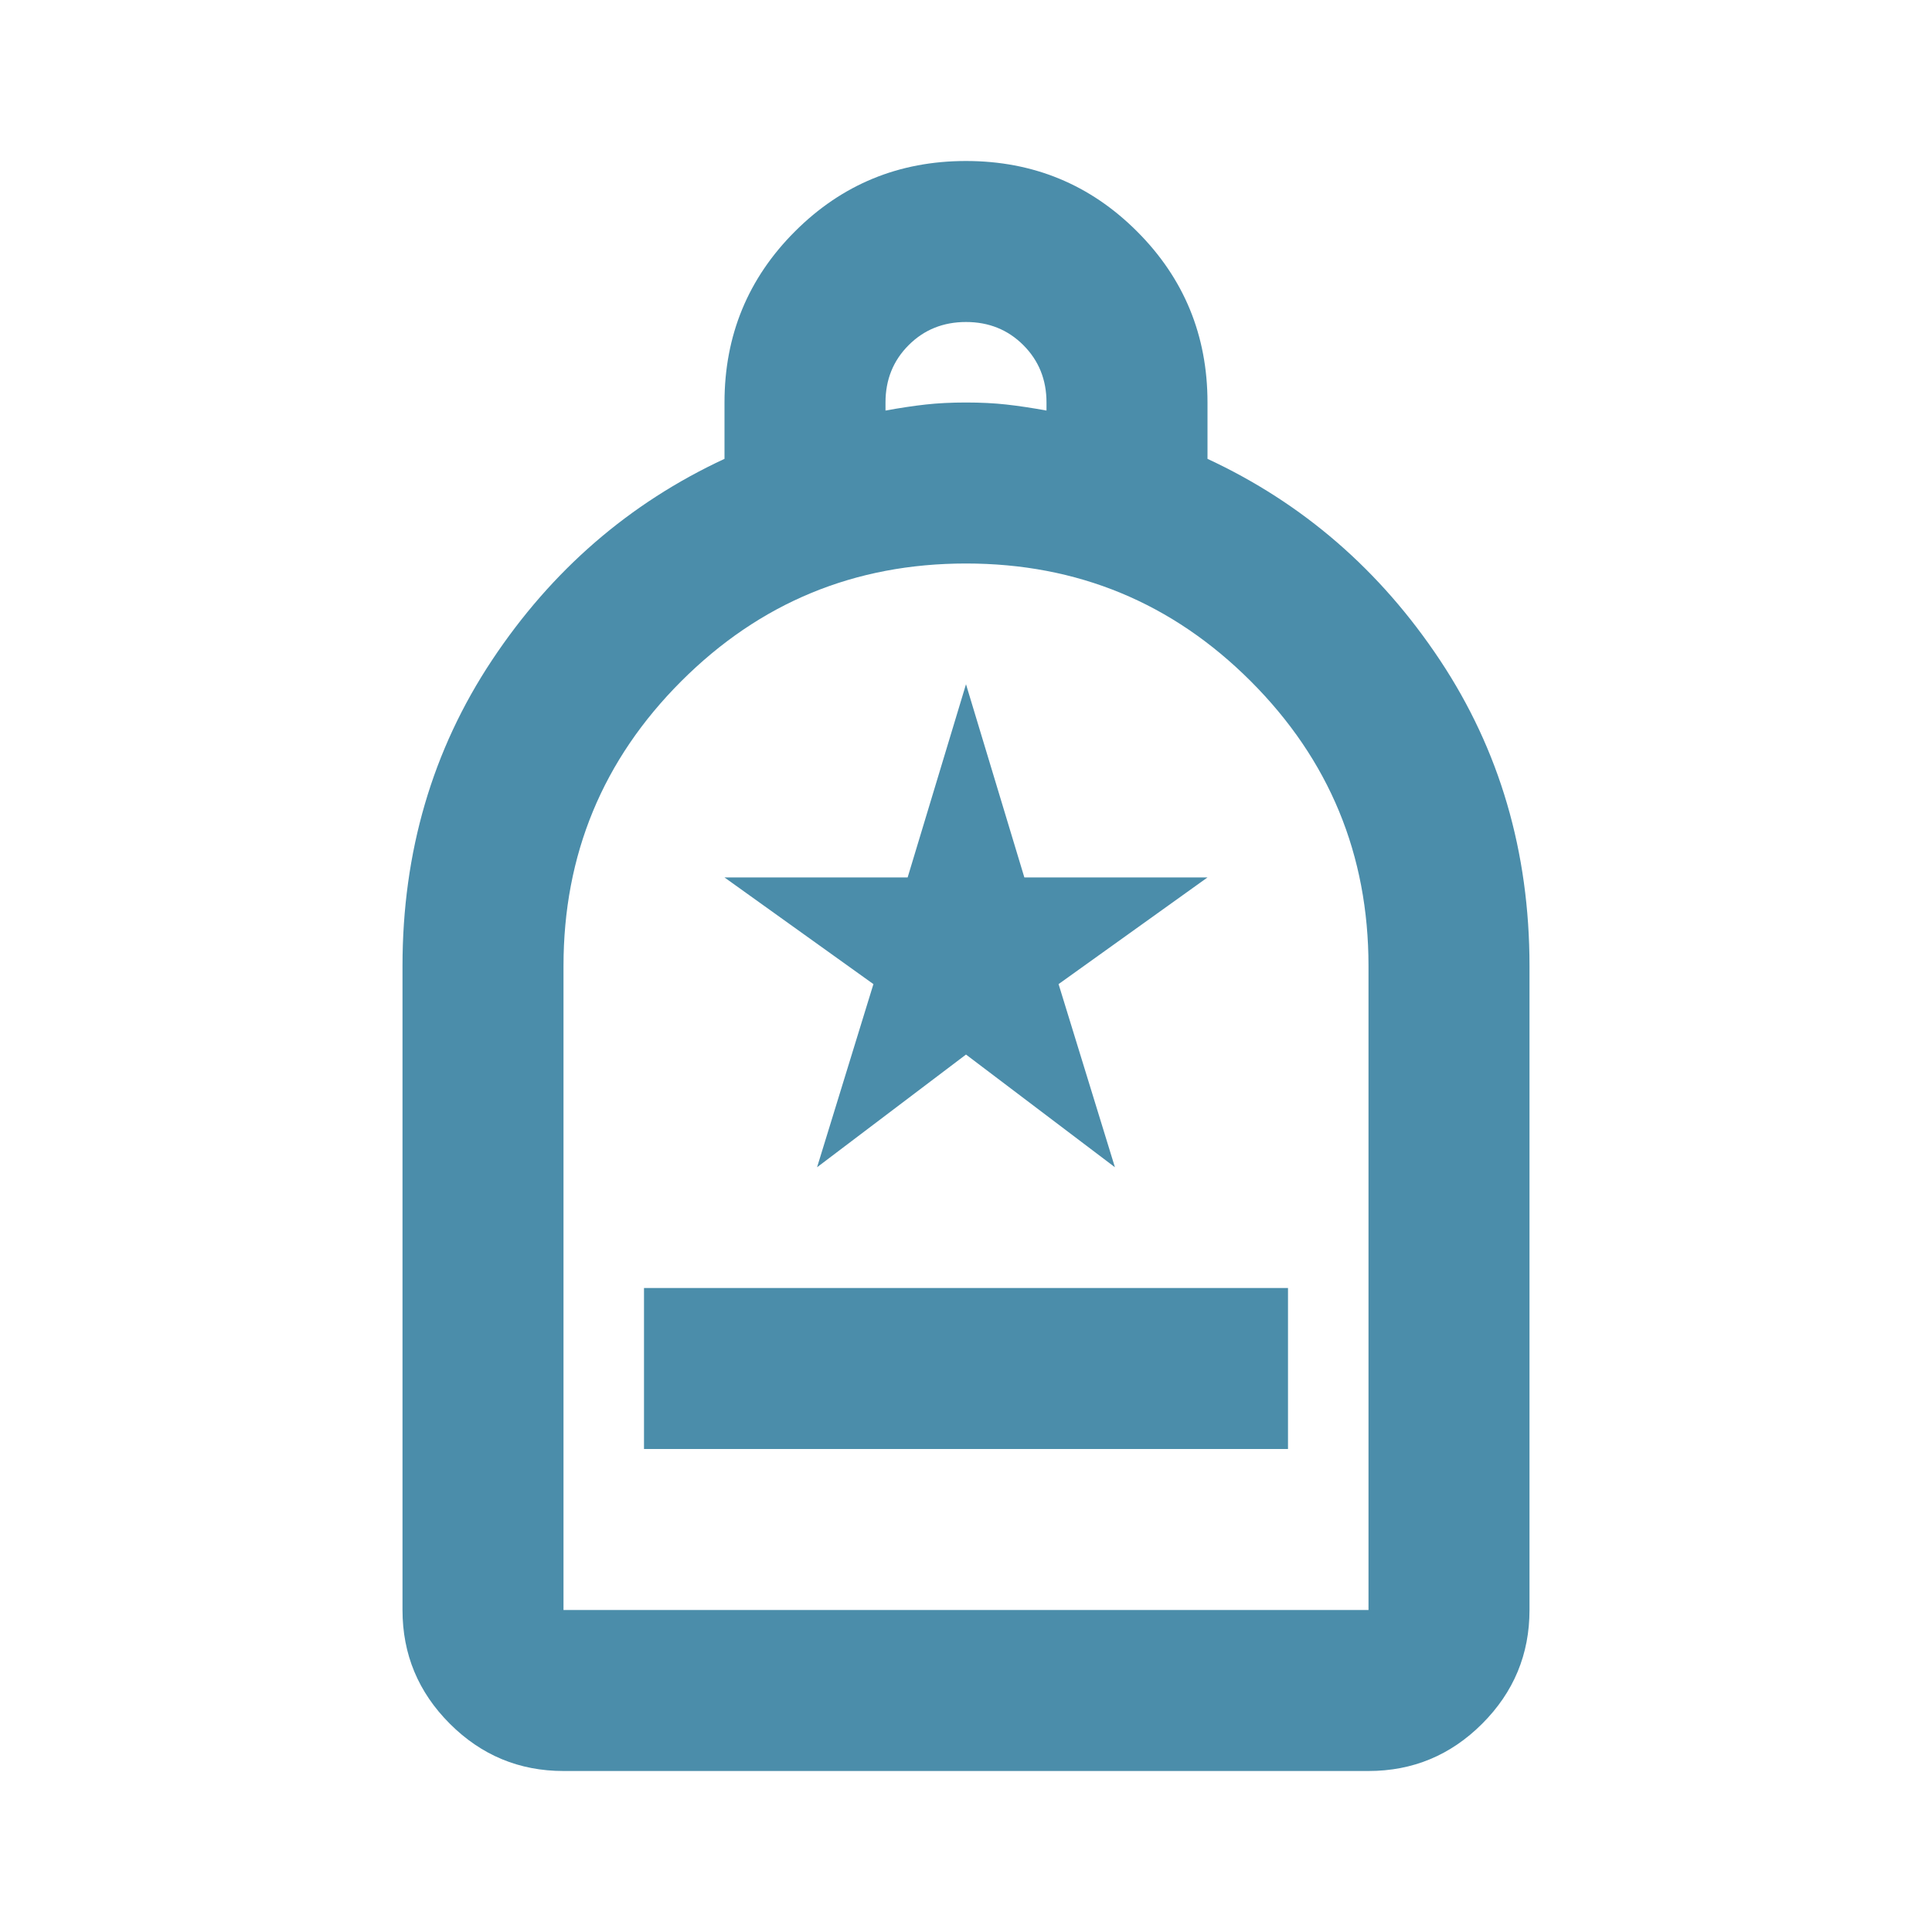 <svg fill="#4B8DAA" width="24px" viewBox="0 -960 960 960" height="24px" xmlns="http://www.w3.org/2000/svg"><path d="M320-240h320v-80H320v80ZM280-80q-33 0-56.5-23.5T200-160v-320q0-85 44.5-152T360-732v-28q0-50 35-85t85-35q50 0 85 35t35 85v28q71 33 115.5 100T760-480v320q0 33-23.5 56.5T680-80H280Zm0-80h400v-320q0-83-58.5-141.5T480-680q-83 0-141.5 58.5T280-480v320Zm160-596q11-2 20-3t20-1q11 0 20 1t20 3v-4q0-17-11.5-28.5T480-800q-17 0-28.5 11.5T440-760v4ZM280-160h400-400Zm126-220 74-56 74 56-28-91 74-53h-91l-29-96-29 96h-91l74 53-28 91Z"></path></svg>